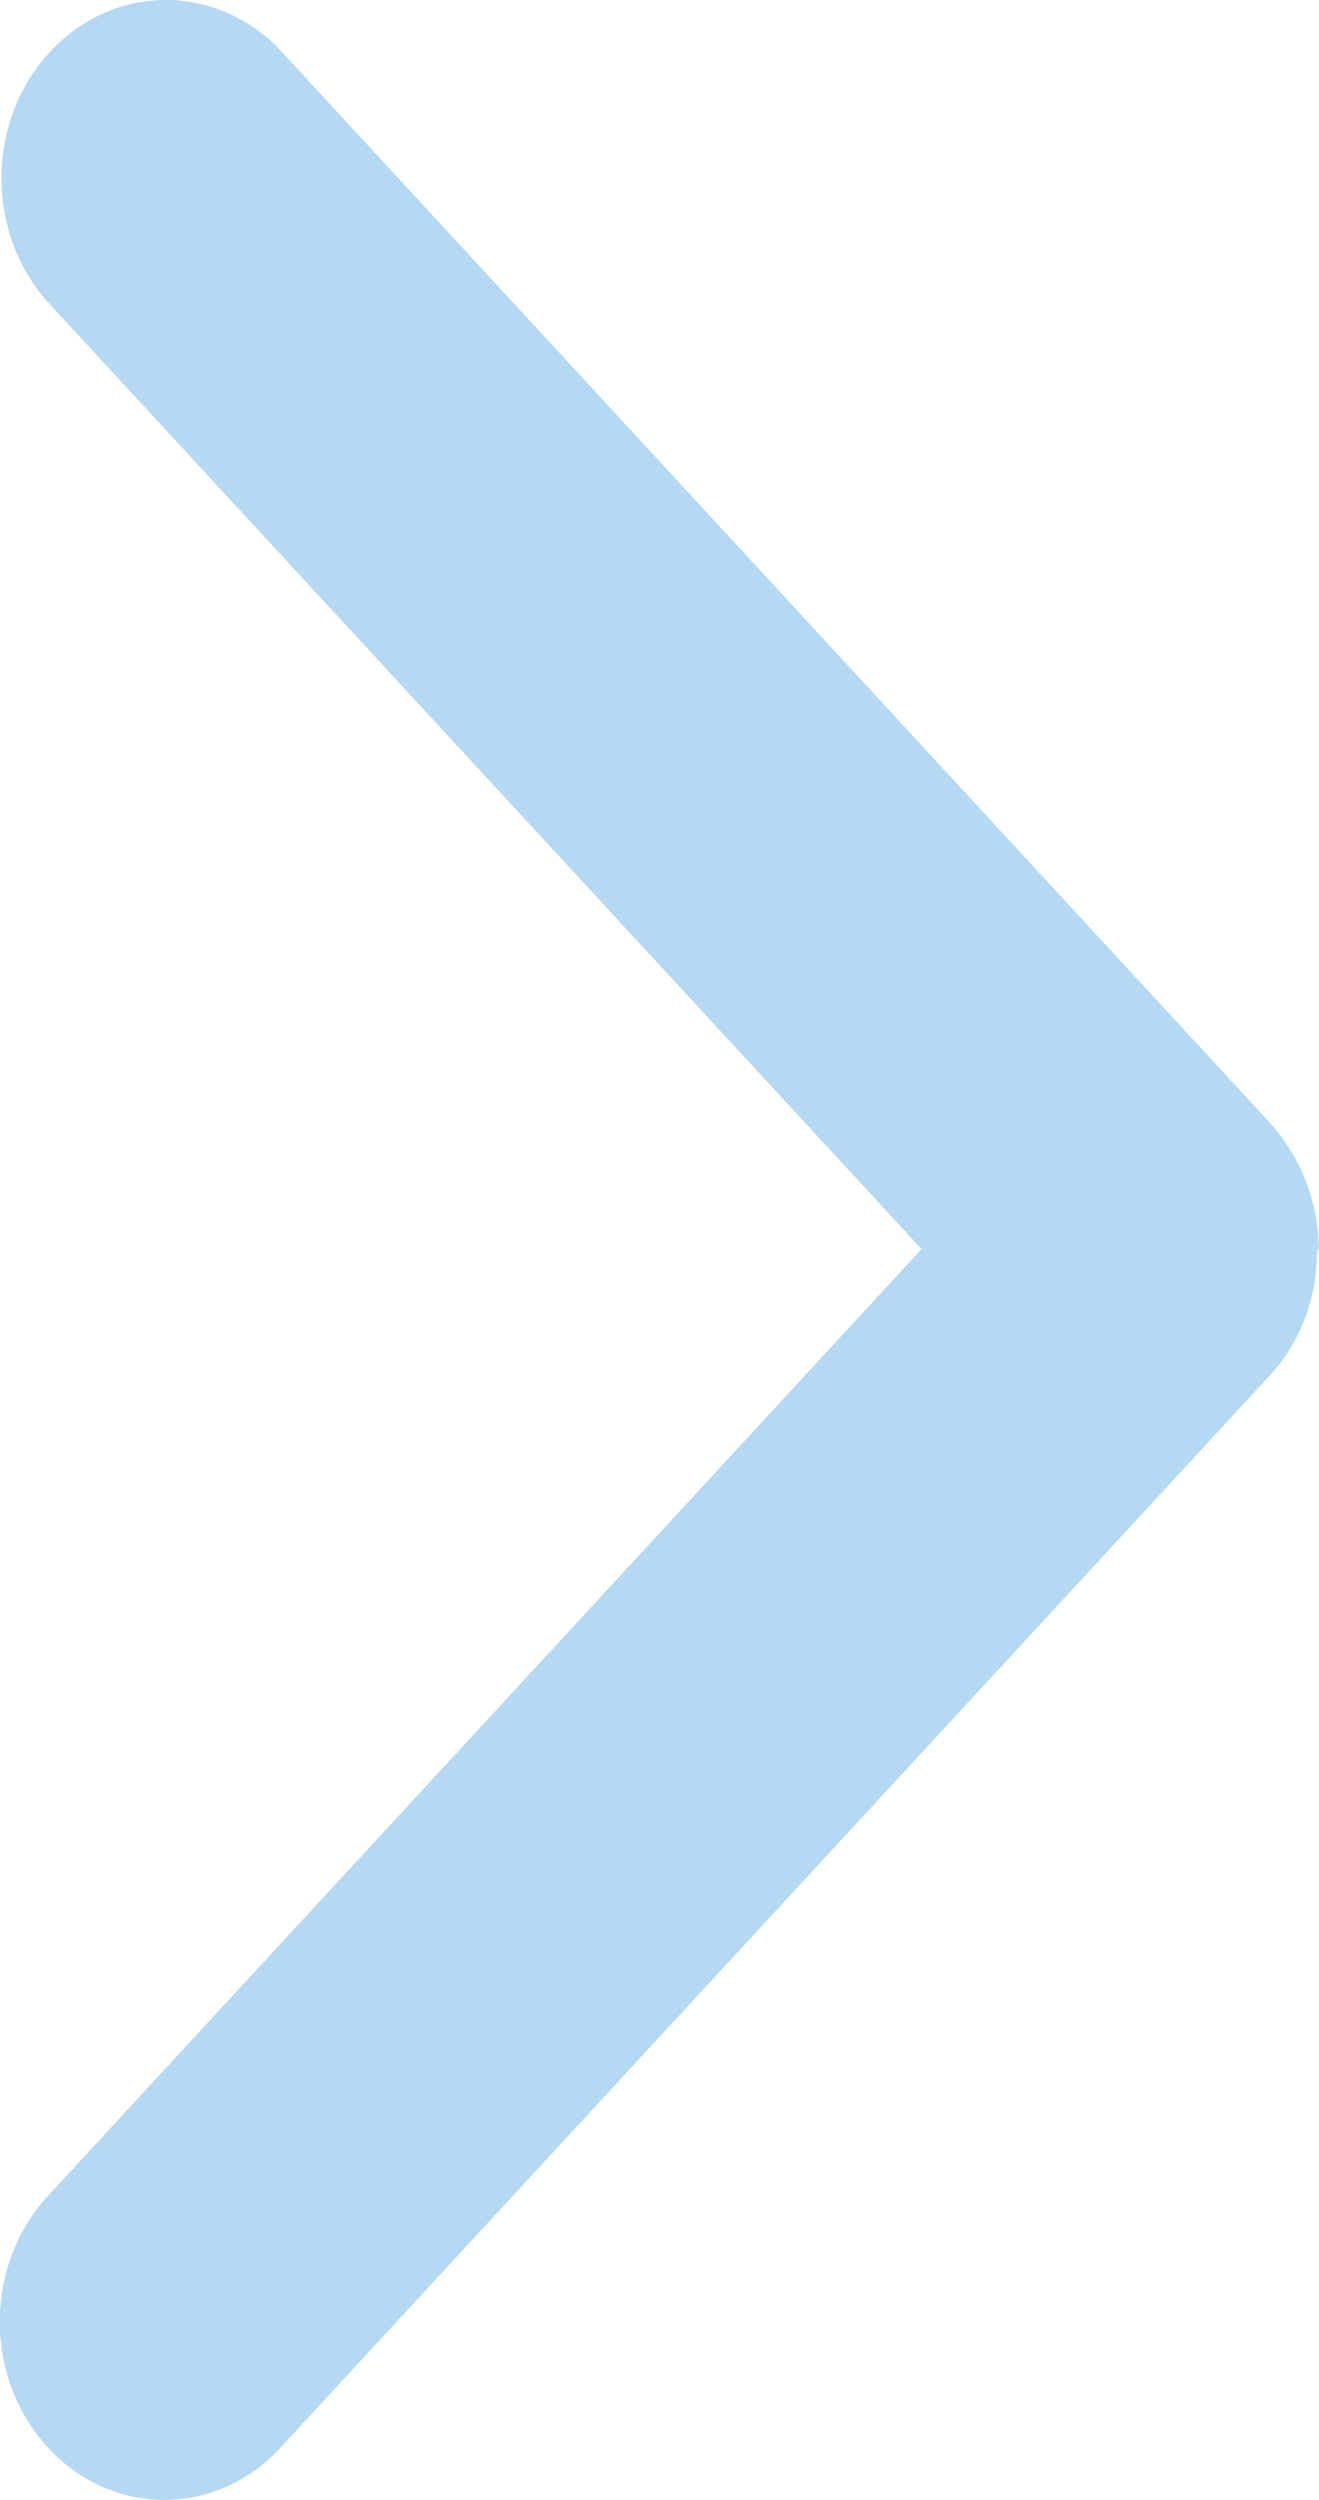 <svg xmlns="http://www.w3.org/2000/svg" width="19" height="36" viewBox="0 0 19 36" fill="none"><path d="M18.997 18.013C18.997 17.344 18.76 16.701 18.308 16.186L4.063 0.752C3.137 -0.251 1.641 -0.251 0.715 0.752C-0.211 1.756 -0.211 3.376 0.715 4.379L13.275 17.987L0.692 31.621C-0.234 32.624 -0.234 34.244 0.692 35.248C1.617 36.251 3.113 36.251 4.039 35.248L18.285 19.814C18.76 19.299 18.973 18.656 18.973 17.987L18.997 18.013Z" fill="#B5D8F3"></path></svg>